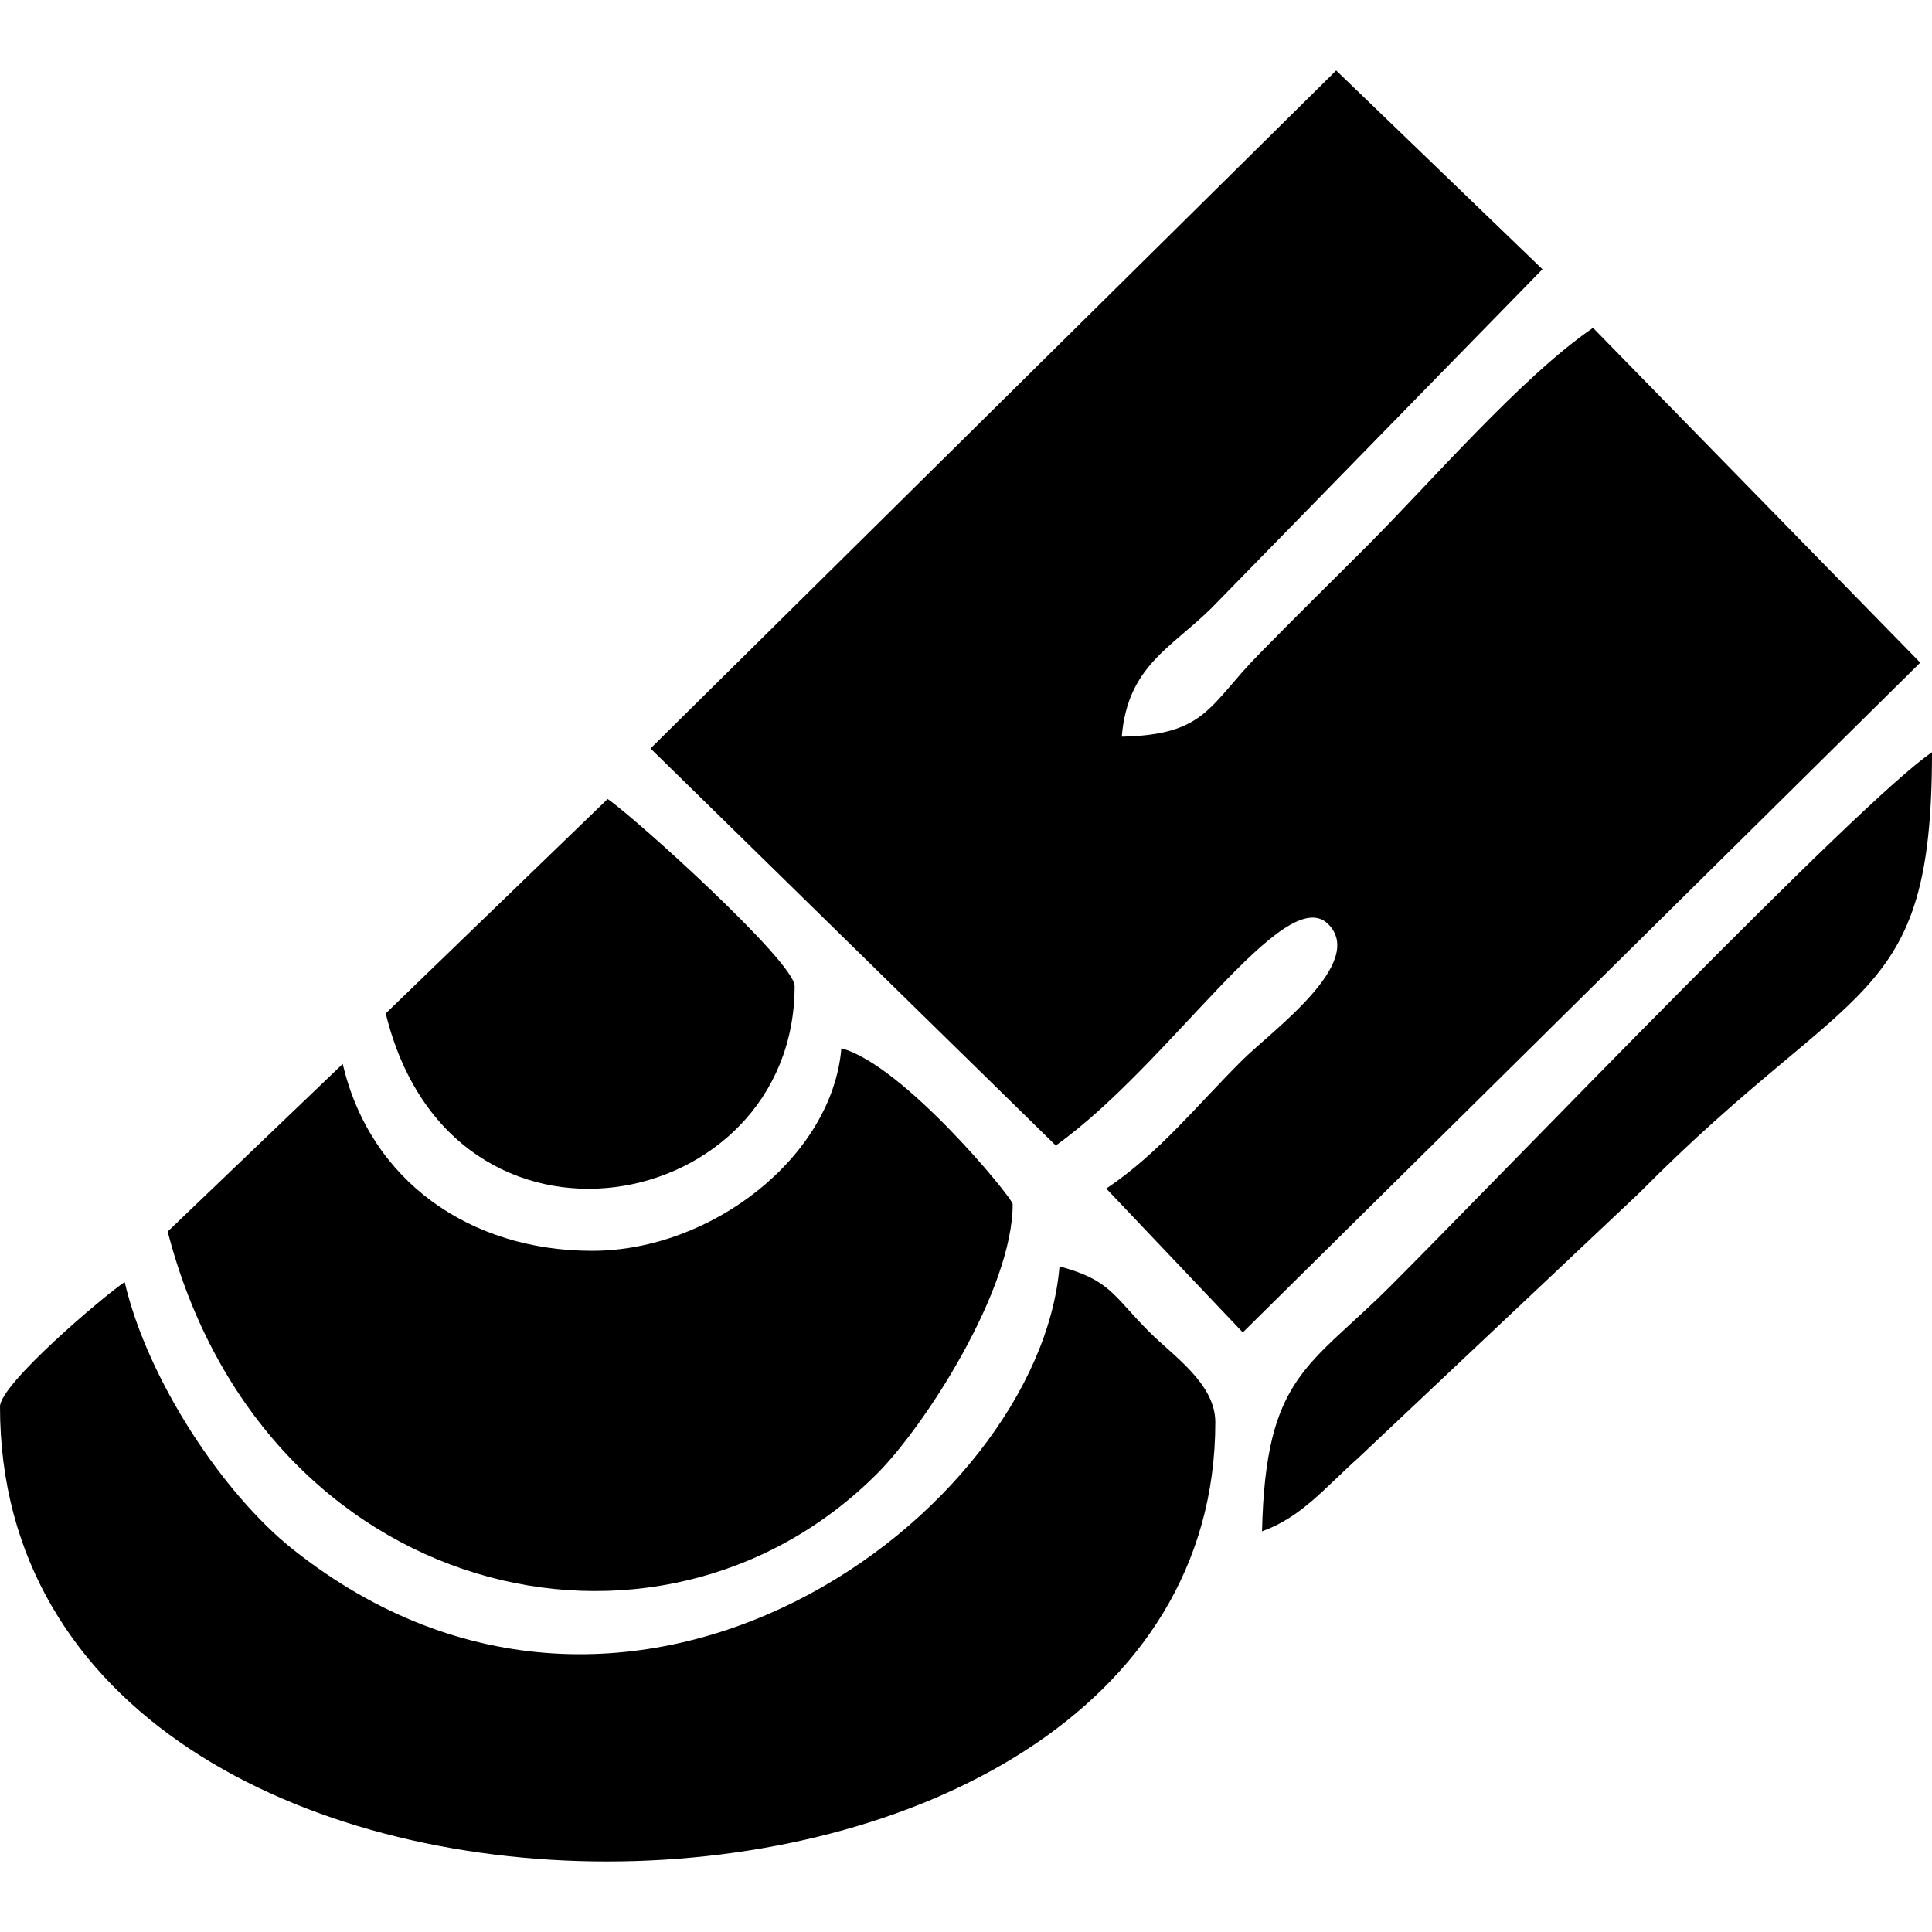 <?xml version="1.0" encoding="UTF-8"?>
<!DOCTYPE svg PUBLIC "-//W3C//DTD SVG 1.1//EN" "http://www.w3.org/Graphics/SVG/1.1/DTD/svg11.dtd">
<!-- Creator: CorelDRAW X7 -->
<svg xmlns="http://www.w3.org/2000/svg" xml:space="preserve" width="211.667mm" height="211.667mm" version="1.1" style="shape-rendering:geometricPrecision; text-rendering:geometricPrecision; image-rendering:optimizeQuality; fill-rule:evenodd; clip-rule:evenodd"
viewBox="0 0 21167 21167"
 xmlns:xlink="http://www.w3.org/1999/xlink">
 <defs>
  <style type="text/css">
   <![CDATA[
    .fil1 {fill:none}
    .fil0 {fill:black}
   ]]>
  </style>
 </defs>
 <g id="Ebene_x0020_1">
  <g id="_2637322828720">
   <path class="fil0" d="M7127 8200l4440 4350c1250,-891 2511,-2900 2985,-2425 421,421 -614,1166 -939,1488 -516,513 -915,1022 -1493,1409l1496 1576 7422 -7338 -3585 -3668c-786,539 -1774,1688 -2474,2388 -439,440 -760,752 -1194,1196 -543,554 -572,875 -1495,895 64,-771 535,-967 982,-1408l3627 -3713 -2260 -2178 -7512 7428z"/>
   <path class="fil0" d="M1366 14046c-231,154 -1366,1118 -1366,1365 0,6712 13315,6520 13315,171 0,-422 -458,-724 -721,-987 -399,-399 -427,-571 -986,-720 -225,2700 -4681,6047 -8395,3103 -765,-607 -1597,-1857 -1847,-2932z"/>
   <path class="fil0" d="M6487 13704c-1338,0 -2433,-765 -2732,-2048l-1918 1837c1043,4029 5361,5065 7773,2652 526,-527 1485,-2013 1485,-2953 0,-65 -1196,-1525 -1877,-1707 -99,1185 -1418,2219 -2731,2219z"/>
   <path class="fil0" d="M13827 16777c431,-156 676,-465 1064,-813l3075 -2900c2341,-2367 3201,-2021 3201,-4822 -780,522 -4708,4623 -5932,5847 -896,895 -1370,984 -1408,2688z"/>
   <path class="fil0" d="M4226 11103c721,2956 4480,2219 4480,-300 0,-264 -1759,-1855 -2049,-2049l-2431 2349z"/>
  </g>
  <rect class="fil1" width="21167" height="21167"/>
 </g>
</svg>
